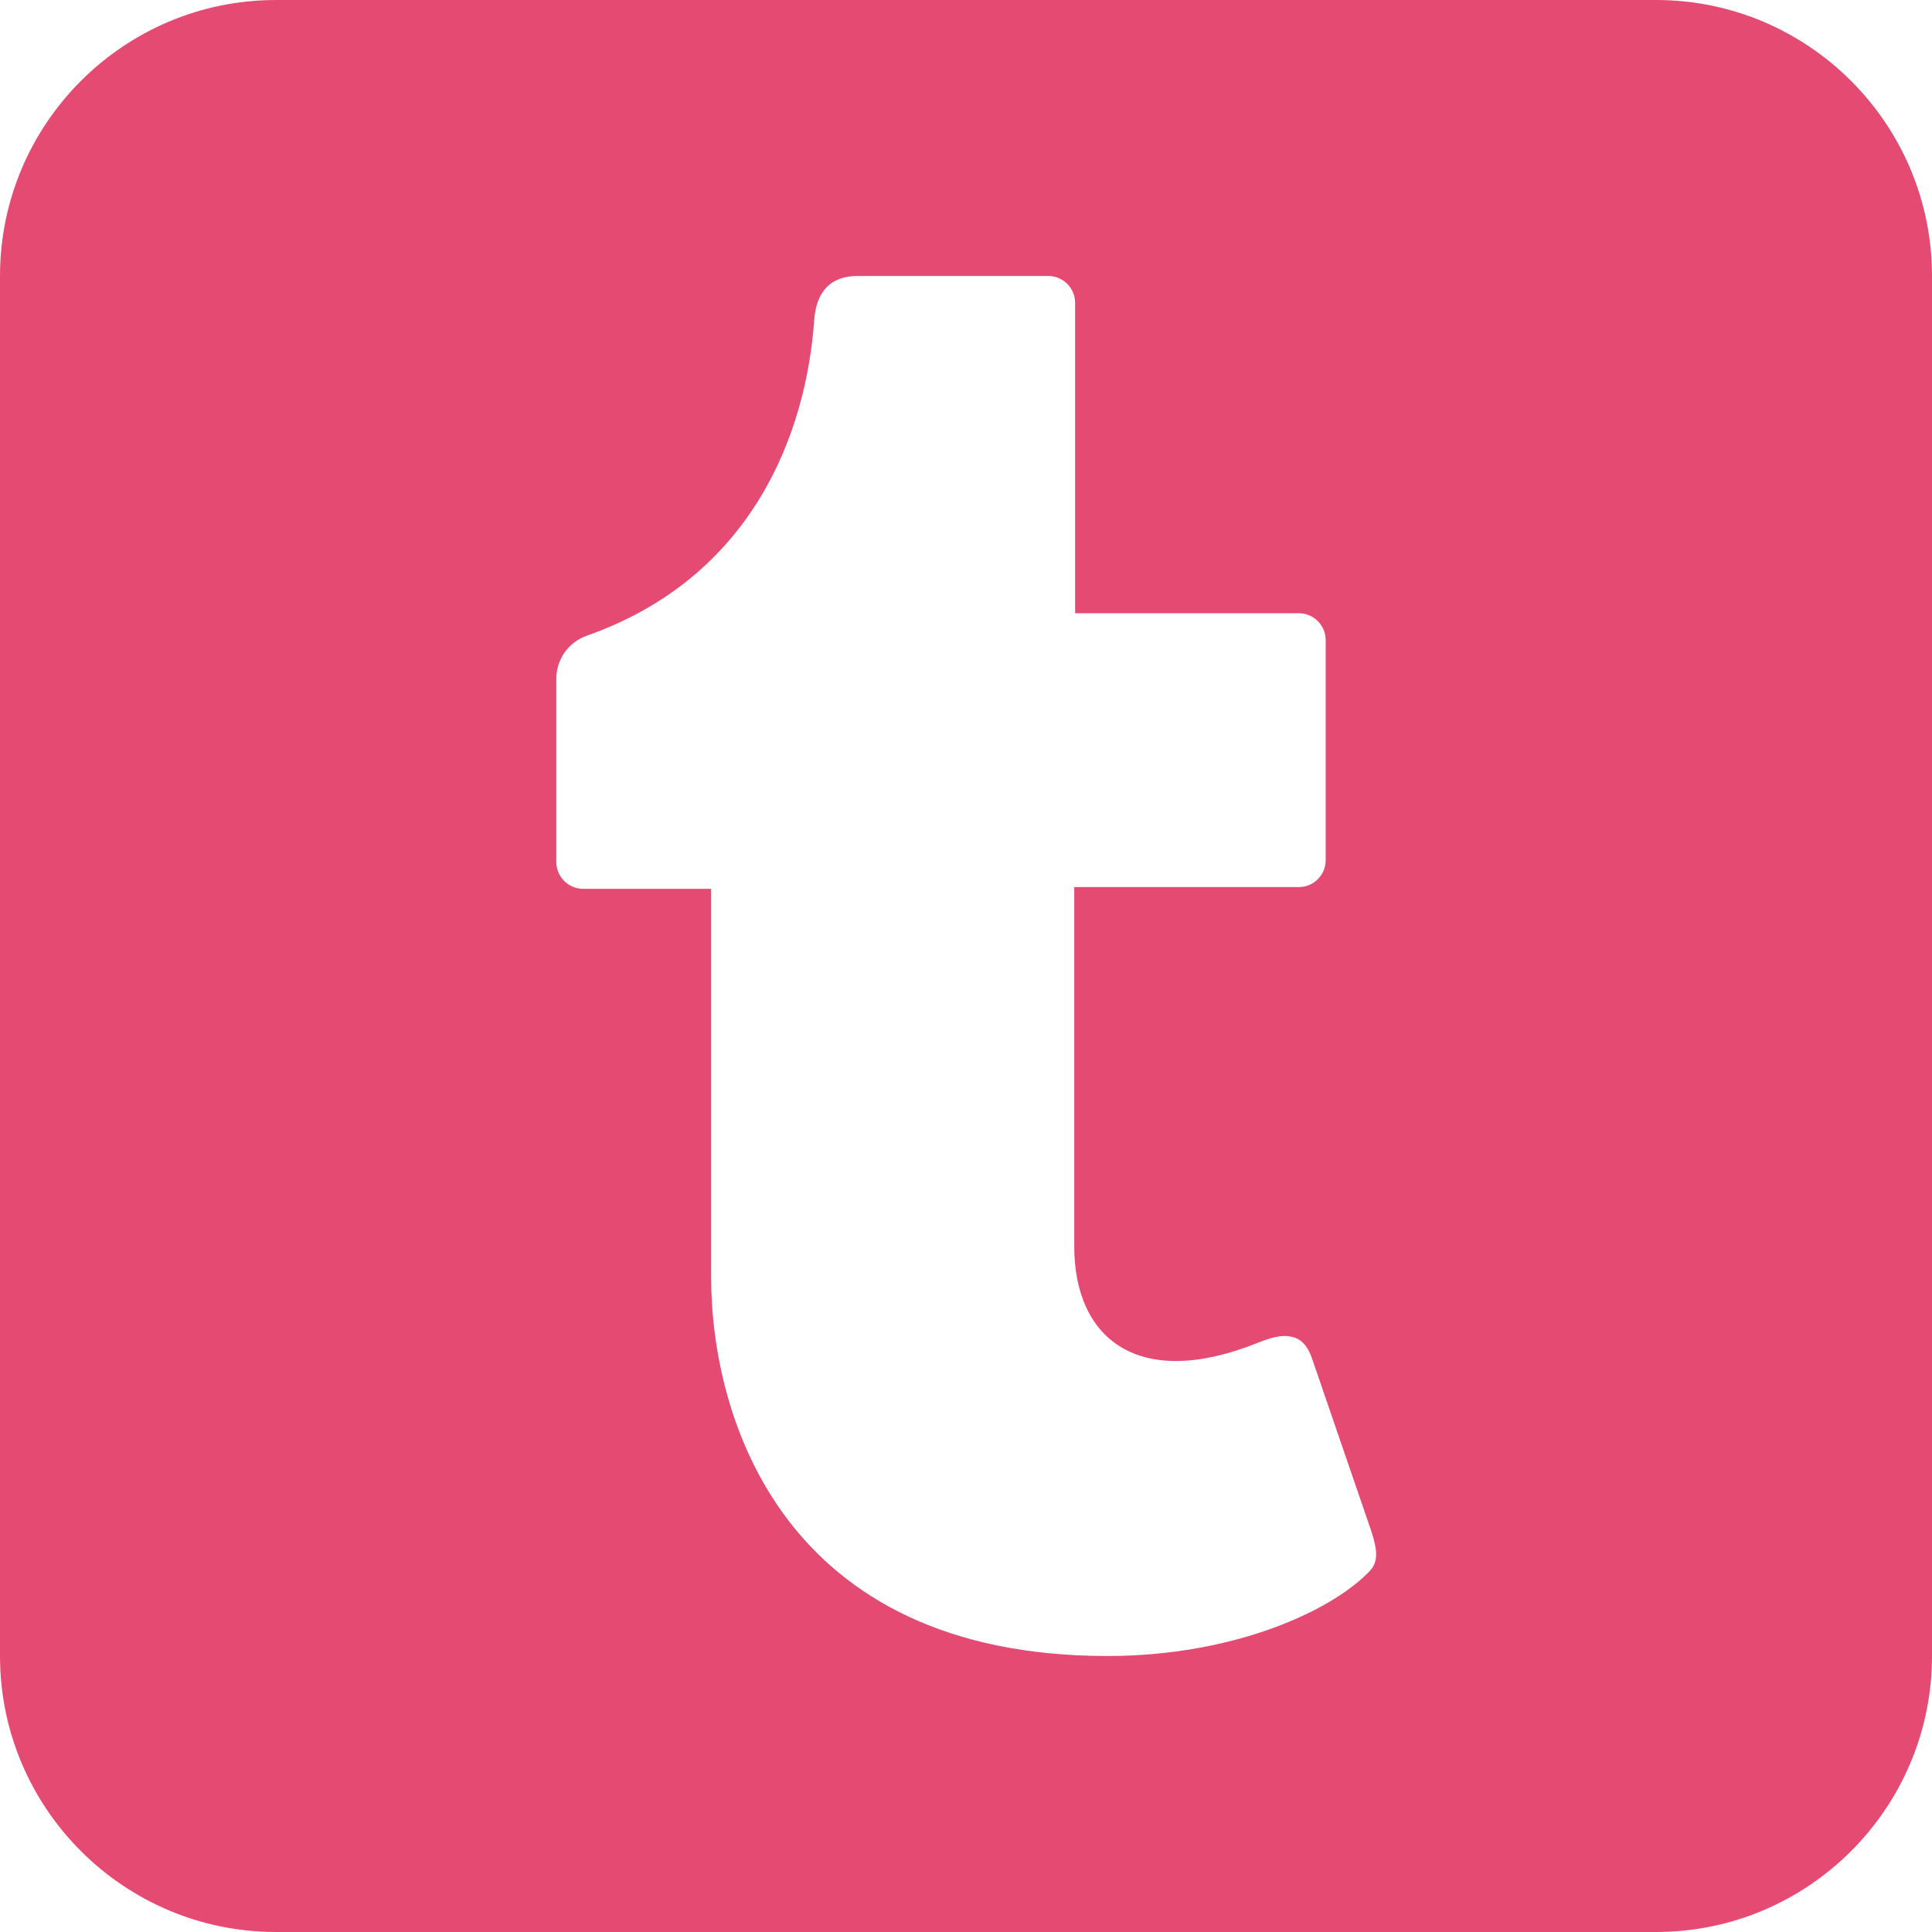 <svg width="448" height="448" viewBox="0 0 448 448" fill="none" xmlns="http://www.w3.org/2000/svg">
<path d="M448 64C448 28.7 419.3 0 384 0H64C28.7 0 0 28.7 0 64V384C0 419.3 28.7 448 64 448H384C419.3 448 448 419.3 448 384V64ZM256.8 384C181.3 384 164.9 328.5 164.9 296.1V206.1H135.2C131.8 206.1 129 203.3 129 199.9V157.4C129 152.9 131.8 148.9 136.1 147.4C174.9 133.7 187 99.9 188.8 74.2C189.3 67.3 192.9 64 198.8 64H243.1C246.5 64 249.3 66.8 249.3 70.2V142.2H301.2C304.6 142.2 307.4 145 307.4 148.4V199.5C307.4 202.9 304.6 205.7 301.2 205.7H249.1V289C249.1 310.4 263.9 322.5 291.6 311.4C294.6 310.2 297.2 309.4 299.6 310C301.8 310.5 303.2 312.1 304.2 314.9L318 355.1C319 358.3 320 361.8 317.7 364.2C309.2 373.3 286.5 384 256.8 384Z" fill="#E54B72"/>
</svg>

